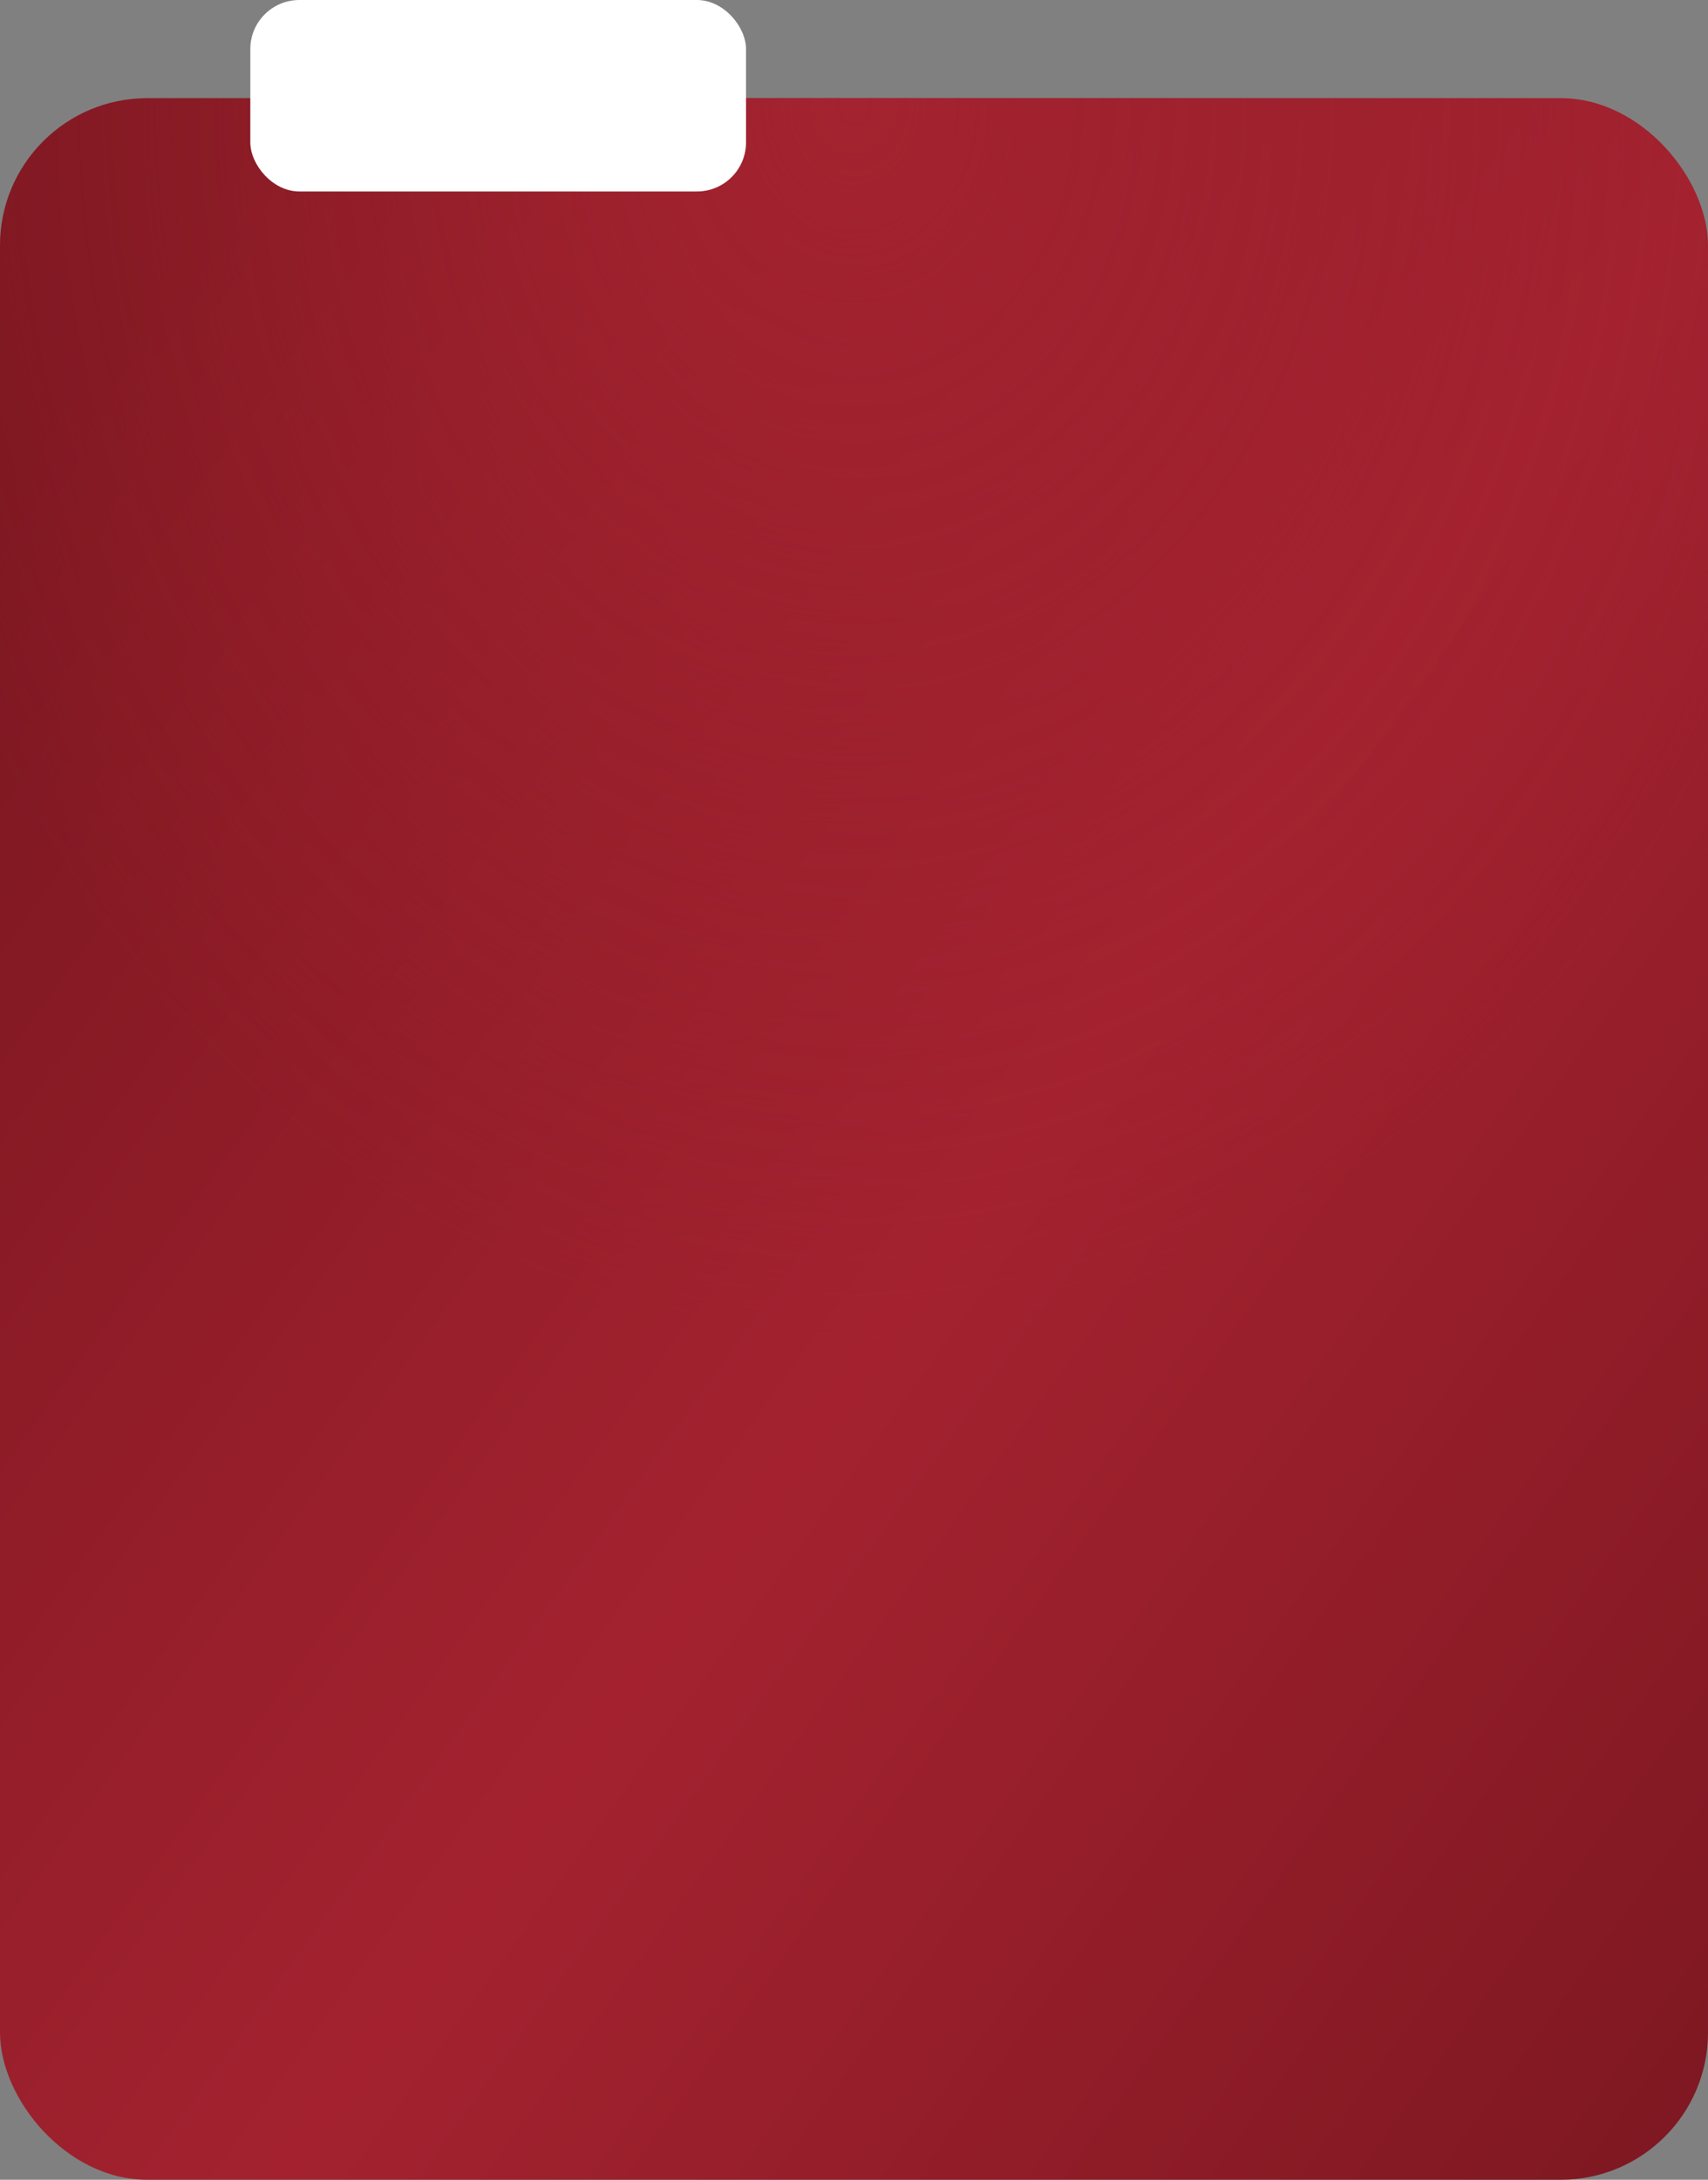 <?xml version="1.0" encoding="UTF-8"?> <svg xmlns="http://www.w3.org/2000/svg" width="348" height="444" viewBox="0 0 348 444" fill="none"><rect x="0" y="0" width="348" height="444" fill="#808080" stroke="none"/><rect y="20" width="348" height="424" rx="30" fill="url(#paint0_linear_14_200)"></rect><rect y="20" width="348" height="424" rx="30" fill="url(#paint1_radial_14_200)"></rect><rect x="51" width="101" height="39" rx="10" fill="white"></rect><defs><linearGradient id="paint0_linear_14_200" x1="43.5" y1="37.411" x2="445.826" y2="326.504" gradientUnits="userSpaceOnUse"><stop stop-color="#7B1720"></stop><stop offset="0.5" stop-color="#A42230"></stop><stop offset="1" stop-color="#7B1720"></stop></linearGradient><radialGradient id="paint1_radial_14_200" cx="0" cy="0" r="1" gradientUnits="userSpaceOnUse" gradientTransform="translate(174 20) rotate(90) scale(255.014 209.304)"><stop stop-color="#A42330"></stop><stop offset="1" stop-color="#A42330" stop-opacity="0"></stop></radialGradient></defs></svg> 